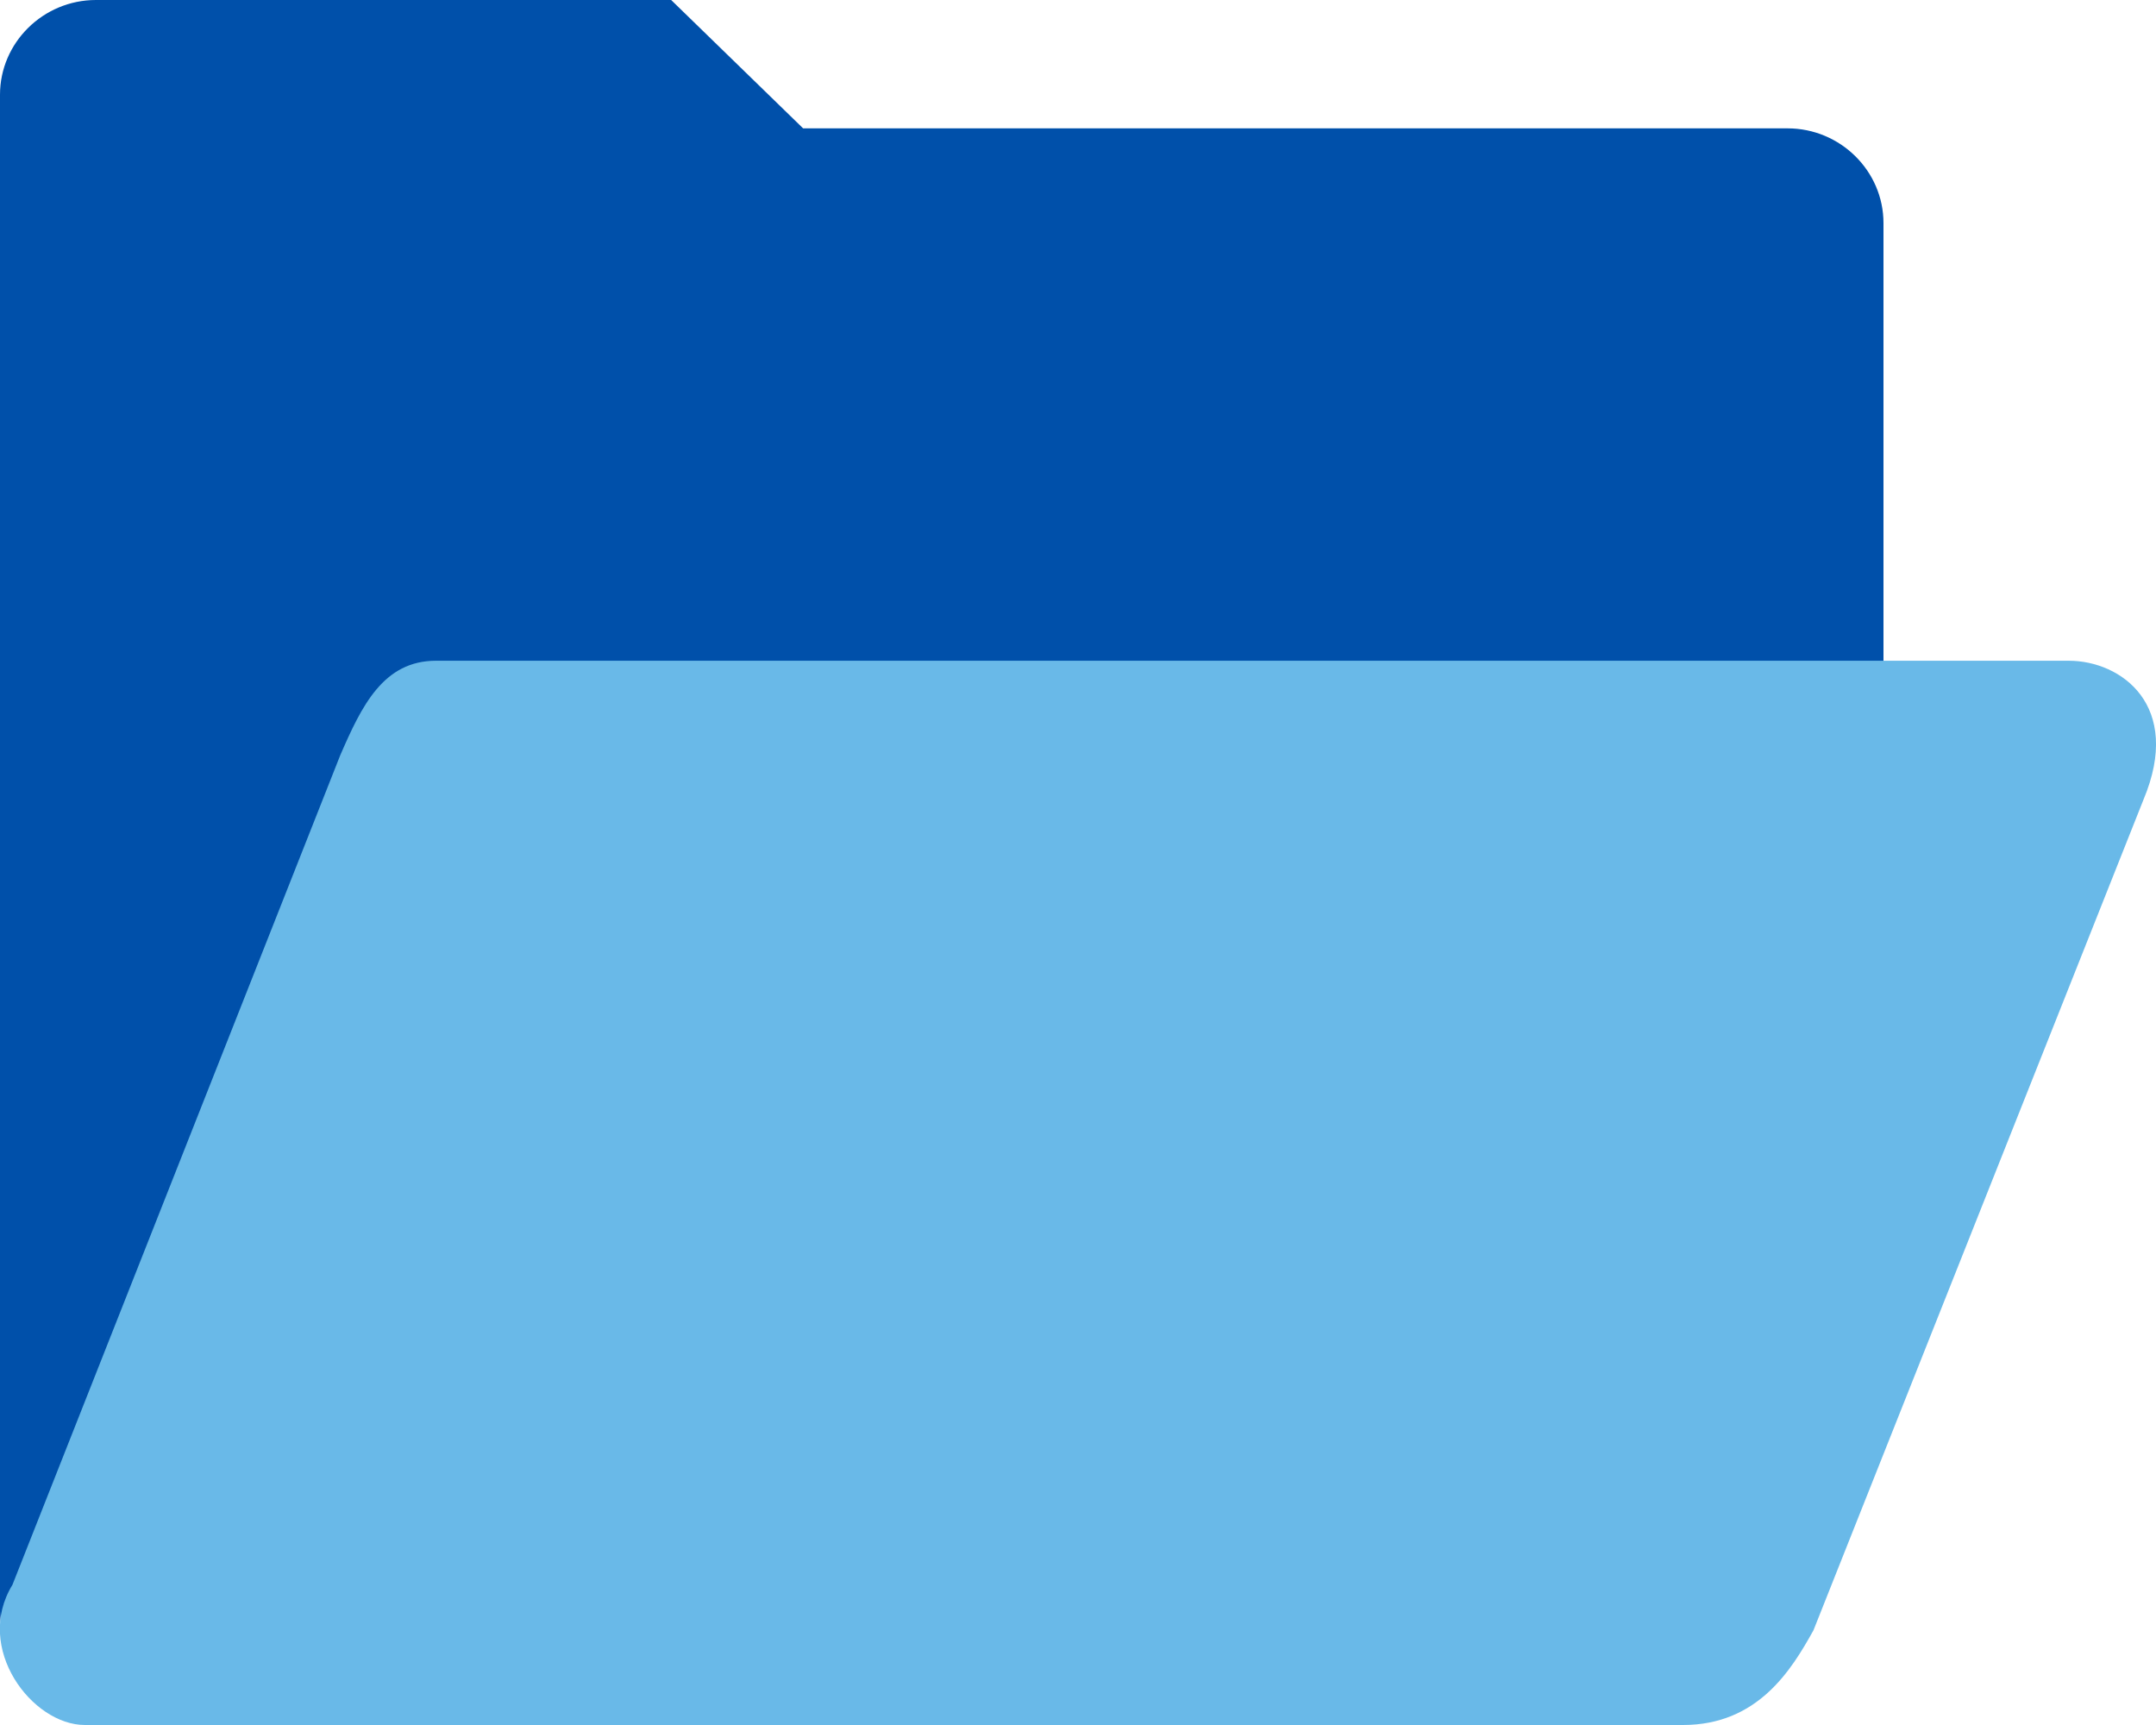 <svg width="40" height="32" viewBox="0 0 40 32" fill="none" xmlns="http://www.w3.org/2000/svg">
<g clip-path="url(#clip0_3657_9229)">
<path d="M32.319 31.631H1.78C0.801 31.631 0 30.84 0 29.874V1.757C0 0.791 0.801 0 1.78 0H12.452L14.9 2.381H33.164C34.143 2.381 34.944 3.172 34.944 4.138V24.857C34.944 25.823 33.307 31.64 32.319 31.64V31.631Z" fill="#0050AA"/>
<path d="M31.224 32H1.575C0.596 32 -0.49 30.576 0.231 29.399L6.311 14.014C6.711 13.091 7.112 12.257 8.091 12.257H38.38C39.359 12.257 40.498 13.091 39.769 14.831L33.645 30.243C33.235 30.981 32.612 32 31.224 32Z" fill="#69B9E8"/>
</g>
<defs>
<clipPath id="clip0_3657_9229">
<rect width="40" height="32" fill="white"/>
</clipPath>
</defs>
</svg>

